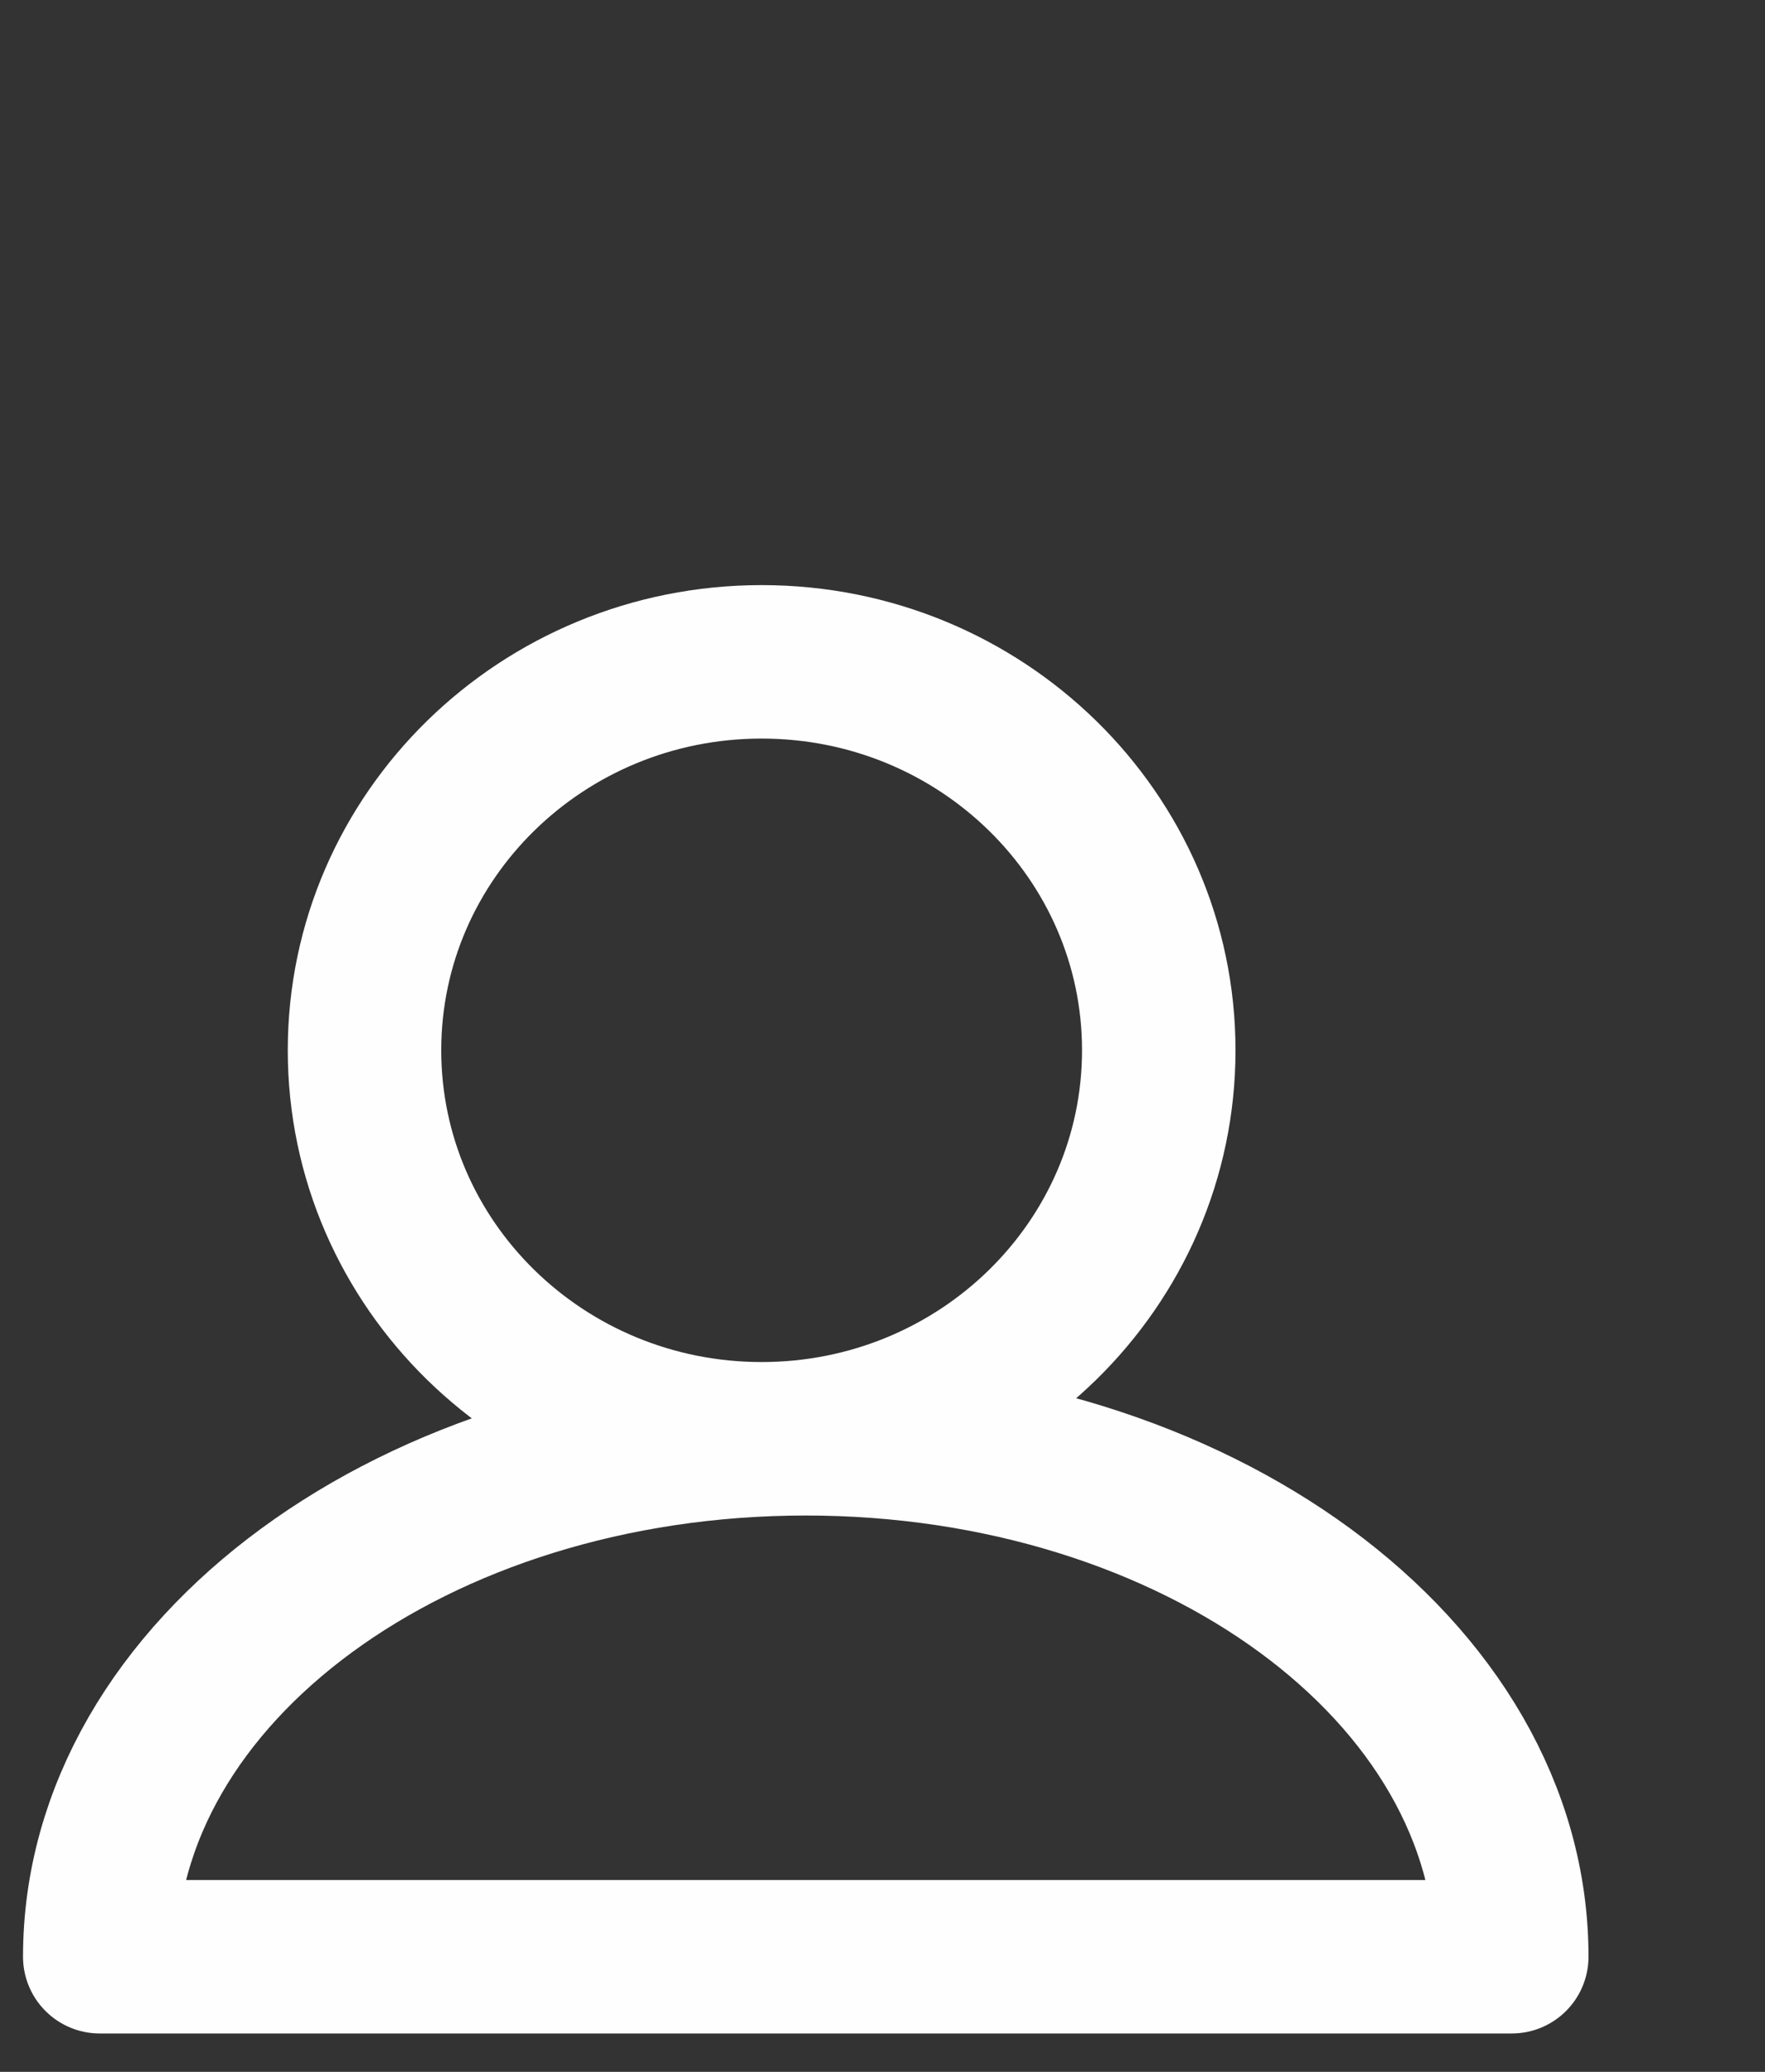 <?xml version="1.0" encoding="UTF-8"?>
<svg width="23px" height="27px" viewBox="0 0 23 27" version="1.1" xmlns="http://www.w3.org/2000/svg" xmlns:xlink="http://www.w3.org/1999/xlink">
    <rect x="0" y="0" width="23" height="27" fill="#333333" stroke="none"/>
    <!-- Generator: Sketch 49.1 (51147) - http://www.bohemiancoding.com/sketch -->
    <title>Group 3</title>
    <desc>Created with Sketch.</desc>
    <defs></defs>
    <g id="Page-1" stroke="none" stroke-width="1" fill="none" fill-rule="evenodd">
        <g id="Desktop-Nav-|-Logged-In" transform="translate(-1203, -14)">
            <g id="Group-3" transform="translate(1202, 14)">
                <g id="Account-Icon-White" transform="translate(0, 3)" stroke="#FEFEFE" stroke-linecap="round" stroke-linejoin="round">
                    <g id="Account-Icon" transform="translate(2.3, 5.625)">
                        <g id="Group" stroke-width="2">
                            <path d="M13.8,5.062 C13.8,2.267 11.483,0 8.625,0 C5.767,0 3.45,2.267 3.45,5.062 C3.45,7.858 5.767,10.125 8.625,10.125 C11.483,10.125 13.8,7.858 13.8,5.062 Z" id="Stroke-3-Copy-2"></path>
                            <path d="M18.4,16.875 C18.4,13.147 14.281,10.125 9.2,10.125 C4.119,10.125 0,13.147 0,16.875 L18.4,16.875 Z" id="Stroke-3-Copy-3"></path>
                        </g>
                    </g>
                </g>
            </g>
        </g>
    </g>
</svg>